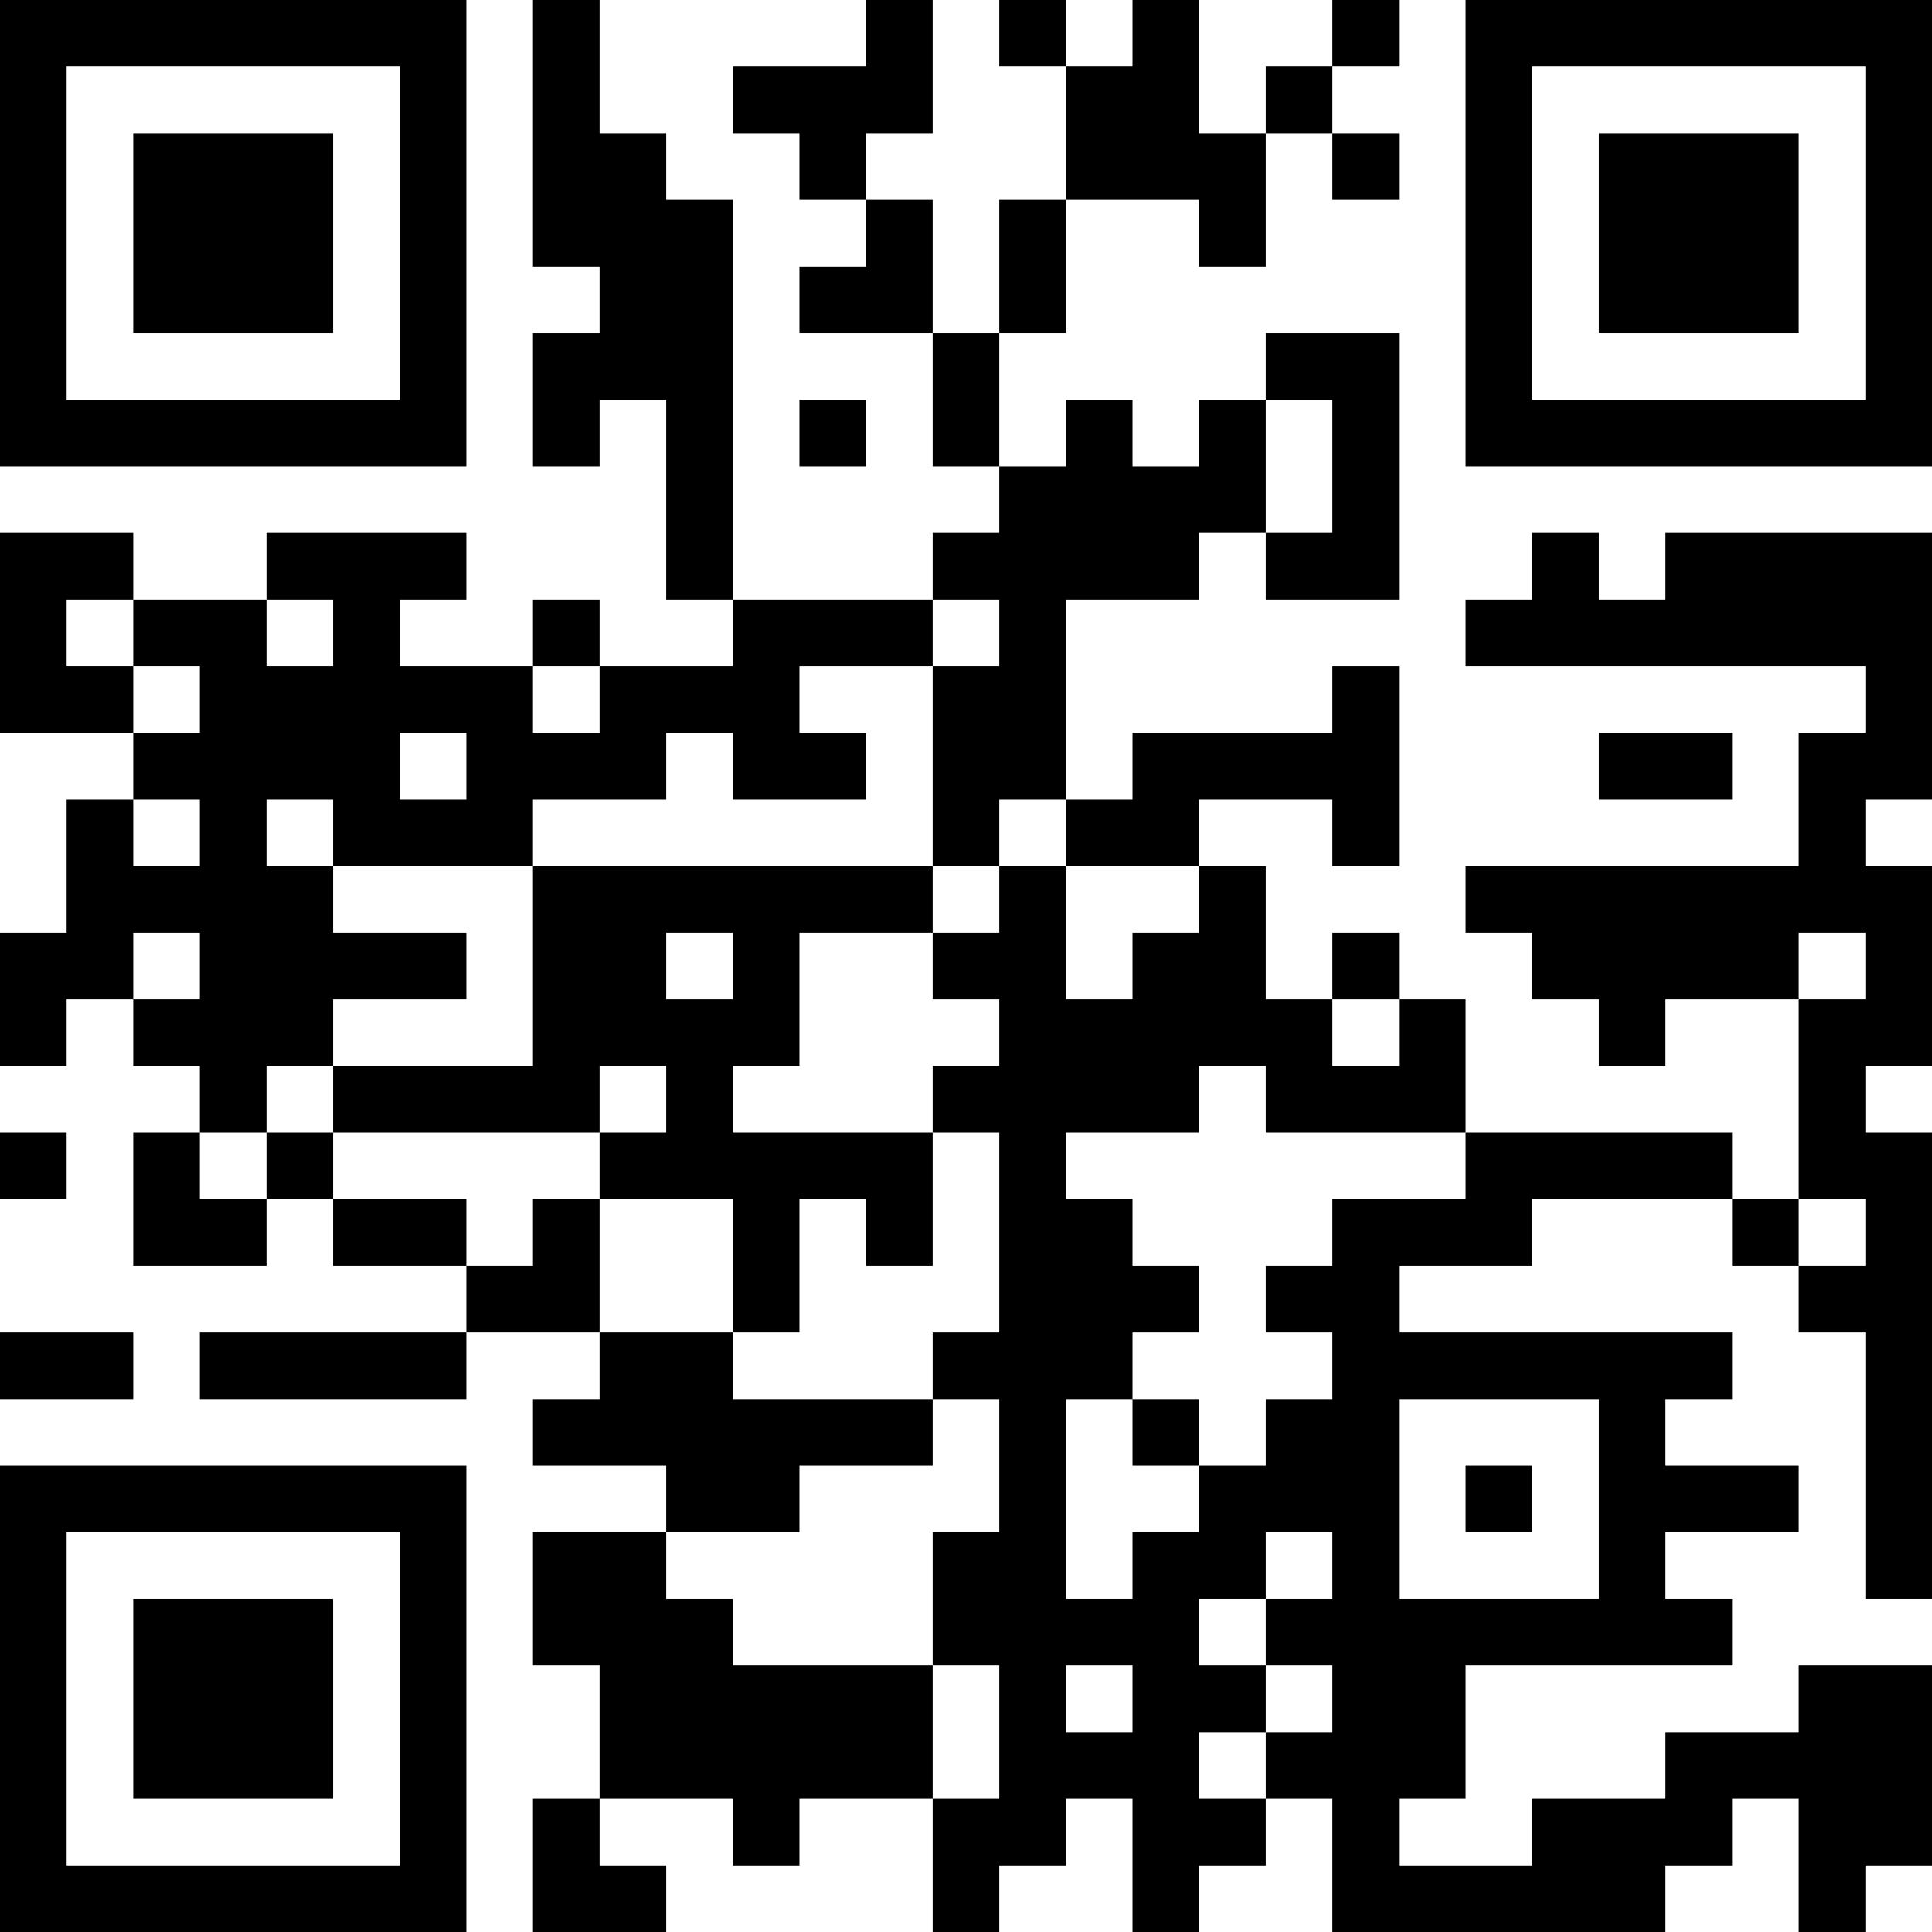 <?xml version='1.0' encoding='UTF-8'?>
<svg width="29mm" height="29mm" version="1.1" viewBox="0 0 29 29" fill_color="black" back_color="white" xmlns="http://www.w3.org/2000/svg"><path d="M0,0H1V1H0zM1,0H2V1H1zM2,0H3V1H2zM3,0H4V1H3zM4,0H5V1H4zM5,0H6V1H5zM6,0H7V1H6zM8,0H9V1H8zM13,0H14V1H13zM15,0H16V1H15zM17,0H18V1H17zM20,0H21V1H20zM22,0H23V1H22zM23,0H24V1H23zM24,0H25V1H24zM25,0H26V1H25zM26,0H27V1H26zM27,0H28V1H27zM28,0H29V1H28zM0,1H1V2H0zM6,1H7V2H6zM8,1H9V2H8zM11,1H12V2H11zM12,1H13V2H12zM13,1H14V2H13zM16,1H17V2H16zM17,1H18V2H17zM19,1H20V2H19zM22,1H23V2H22zM28,1H29V2H28zM0,2H1V3H0zM2,2H3V3H2zM3,2H4V3H3zM4,2H5V3H4zM6,2H7V3H6zM8,2H9V3H8zM9,2H10V3H9zM12,2H13V3H12zM16,2H17V3H16zM17,2H18V3H17zM18,2H19V3H18zM20,2H21V3H20zM22,2H23V3H22zM24,2H25V3H24zM25,2H26V3H25zM26,2H27V3H26zM28,2H29V3H28zM0,3H1V4H0zM2,3H3V4H2zM3,3H4V4H3zM4,3H5V4H4zM6,3H7V4H6zM8,3H9V4H8zM9,3H10V4H9zM10,3H11V4H10zM13,3H14V4H13zM15,3H16V4H15zM18,3H19V4H18zM22,3H23V4H22zM24,3H25V4H24zM25,3H26V4H25zM26,3H27V4H26zM28,3H29V4H28zM0,4H1V5H0zM2,4H3V5H2zM3,4H4V5H3zM4,4H5V5H4zM6,4H7V5H6zM9,4H10V5H9zM10,4H11V5H10zM12,4H13V5H12zM13,4H14V5H13zM15,4H16V5H15zM22,4H23V5H22zM24,4H25V5H24zM25,4H26V5H25zM26,4H27V5H26zM28,4H29V5H28zM0,5H1V6H0zM6,5H7V6H6zM8,5H9V6H8zM9,5H10V6H9zM10,5H11V6H10zM14,5H15V6H14zM19,5H20V6H19zM20,5H21V6H20zM22,5H23V6H22zM28,5H29V6H28zM0,6H1V7H0zM1,6H2V7H1zM2,6H3V7H2zM3,6H4V7H3zM4,6H5V7H4zM5,6H6V7H5zM6,6H7V7H6zM8,6H9V7H8zM10,6H11V7H10zM12,6H13V7H12zM14,6H15V7H14zM16,6H17V7H16zM18,6H19V7H18zM20,6H21V7H20zM22,6H23V7H22zM23,6H24V7H23zM24,6H25V7H24zM25,6H26V7H25zM26,6H27V7H26zM27,6H28V7H27zM28,6H29V7H28zM10,7H11V8H10zM15,7H16V8H15zM16,7H17V8H16zM17,7H18V8H17zM18,7H19V8H18zM20,7H21V8H20zM0,8H1V9H0zM1,8H2V9H1zM4,8H5V9H4zM5,8H6V9H5zM6,8H7V9H6zM10,8H11V9H10zM14,8H15V9H14zM15,8H16V9H15zM16,8H17V9H16zM17,8H18V9H17zM19,8H20V9H19zM20,8H21V9H20zM23,8H24V9H23zM25,8H26V9H25zM26,8H27V9H26zM27,8H28V9H27zM28,8H29V9H28zM0,9H1V10H0zM2,9H3V10H2zM3,9H4V10H3zM5,9H6V10H5zM8,9H9V10H8zM11,9H12V10H11zM12,9H13V10H12zM13,9H14V10H13zM15,9H16V10H15zM22,9H23V10H22zM23,9H24V10H23zM24,9H25V10H24zM25,9H26V10H25zM26,9H27V10H26zM27,9H28V10H27zM28,9H29V10H28zM0,10H1V11H0zM1,10H2V11H1zM3,10H4V11H3zM4,10H5V11H4zM5,10H6V11H5zM6,10H7V11H6zM7,10H8V11H7zM9,10H10V11H9zM10,10H11V11H10zM11,10H12V11H11zM14,10H15V11H14zM15,10H16V11H15zM20,10H21V11H20zM28,10H29V11H28zM2,11H3V12H2zM3,11H4V12H3zM4,11H5V12H4zM5,11H6V12H5zM7,11H8V12H7zM8,11H9V12H8zM9,11H10V12H9zM11,11H12V12H11zM12,11H13V12H12zM14,11H15V12H14zM15,11H16V12H15zM17,11H18V12H17zM18,11H19V12H18zM19,11H20V12H19zM20,11H21V12H20zM24,11H25V12H24zM25,11H26V12H25zM27,11H28V12H27zM28,11H29V12H28zM1,12H2V13H1zM3,12H4V13H3zM5,12H6V13H5zM6,12H7V13H6zM7,12H8V13H7zM14,12H15V13H14zM16,12H17V13H16zM17,12H18V13H17zM20,12H21V13H20zM27,12H28V13H27zM1,13H2V14H1zM2,13H3V14H2zM3,13H4V14H3zM4,13H5V14H4zM8,13H9V14H8zM9,13H10V14H9zM10,13H11V14H10zM11,13H12V14H11zM12,13H13V14H12zM13,13H14V14H13zM15,13H16V14H15zM18,13H19V14H18zM22,13H23V14H22zM23,13H24V14H23zM24,13H25V14H24zM25,13H26V14H25zM26,13H27V14H26zM27,13H28V14H27zM28,13H29V14H28zM0,14H1V15H0zM1,14H2V15H1zM3,14H4V15H3zM4,14H5V15H4zM5,14H6V15H5zM6,14H7V15H6zM8,14H9V15H8zM9,14H10V15H9zM11,14H12V15H11zM14,14H15V15H14zM15,14H16V15H15zM17,14H18V15H17zM18,14H19V15H18zM20,14H21V15H20zM23,14H24V15H23zM24,14H25V15H24zM25,14H26V15H25zM26,14H27V15H26zM28,14H29V15H28zM0,15H1V16H0zM2,15H3V16H2zM3,15H4V16H3zM4,15H5V16H4zM8,15H9V16H8zM9,15H10V16H9zM10,15H11V16H10zM11,15H12V16H11zM15,15H16V16H15zM16,15H17V16H16zM17,15H18V16H17zM18,15H19V16H18zM19,15H20V16H19zM21,15H22V16H21zM24,15H25V16H24zM27,15H28V16H27zM28,15H29V16H28zM3,16H4V17H3zM5,16H6V17H5zM6,16H7V17H6zM7,16H8V17H7zM8,16H9V17H8zM10,16H11V17H10zM14,16H15V17H14zM15,16H16V17H15zM16,16H17V17H16zM17,16H18V17H17zM19,16H20V17H19zM20,16H21V17H20zM21,16H22V17H21zM27,16H28V17H27zM0,17H1V18H0zM2,17H3V18H2zM4,17H5V18H4zM9,17H10V18H9zM10,17H11V18H10zM11,17H12V18H11zM12,17H13V18H12zM13,17H14V18H13zM15,17H16V18H15zM22,17H23V18H22zM23,17H24V18H23zM24,17H25V18H24zM25,17H26V18H25zM27,17H28V18H27zM28,17H29V18H28zM2,18H3V19H2zM3,18H4V19H3zM5,18H6V19H5zM6,18H7V19H6zM8,18H9V19H8zM11,18H12V19H11zM13,18H14V19H13zM15,18H16V19H15zM16,18H17V19H16zM20,18H21V19H20zM21,18H22V19H21zM22,18H23V19H22zM26,18H27V19H26zM28,18H29V19H28zM7,19H8V20H7zM8,19H9V20H8zM11,19H12V20H11zM15,19H16V20H15zM16,19H17V20H16zM17,19H18V20H17zM19,19H20V20H19zM20,19H21V20H20zM27,19H28V20H27zM28,19H29V20H28zM0,20H1V21H0zM1,20H2V21H1zM3,20H4V21H3zM4,20H5V21H4zM5,20H6V21H5zM6,20H7V21H6zM9,20H10V21H9zM10,20H11V21H10zM14,20H15V21H14zM15,20H16V21H15zM16,20H17V21H16zM20,20H21V21H20zM21,20H22V21H21zM22,20H23V21H22zM23,20H24V21H23zM24,20H25V21H24zM25,20H26V21H25zM28,20H29V21H28zM8,21H9V22H8zM9,21H10V22H9zM10,21H11V22H10zM11,21H12V22H11zM12,21H13V22H12zM13,21H14V22H13zM15,21H16V22H15zM17,21H18V22H17zM19,21H20V22H19zM20,21H21V22H20zM24,21H25V22H24zM28,21H29V22H28zM0,22H1V23H0zM1,22H2V23H1zM2,22H3V23H2zM3,22H4V23H3zM4,22H5V23H4zM5,22H6V23H5zM6,22H7V23H6zM10,22H11V23H10zM11,22H12V23H11zM15,22H16V23H15zM18,22H19V23H18zM19,22H20V23H19zM20,22H21V23H20zM22,22H23V23H22zM24,22H25V23H24zM25,22H26V23H25zM26,22H27V23H26zM28,22H29V23H28zM0,23H1V24H0zM6,23H7V24H6zM8,23H9V24H8zM9,23H10V24H9zM14,23H15V24H14zM15,23H16V24H15zM17,23H18V24H17zM18,23H19V24H18zM20,23H21V24H20zM24,23H25V24H24zM28,23H29V24H28zM0,24H1V25H0zM2,24H3V25H2zM3,24H4V25H3zM4,24H5V25H4zM6,24H7V25H6zM8,24H9V25H8zM9,24H10V25H9zM10,24H11V25H10zM14,24H15V25H14zM15,24H16V25H15zM16,24H17V25H16zM17,24H18V25H17zM19,24H20V25H19zM20,24H21V25H20zM21,24H22V25H21zM22,24H23V25H22zM23,24H24V25H23zM24,24H25V25H24zM25,24H26V25H25zM0,25H1V26H0zM2,25H3V26H2zM3,25H4V26H3zM4,25H5V26H4zM6,25H7V26H6zM9,25H10V26H9zM10,25H11V26H10zM11,25H12V26H11zM12,25H13V26H12zM13,25H14V26H13zM15,25H16V26H15zM17,25H18V26H17zM18,25H19V26H18zM20,25H21V26H20zM21,25H22V26H21zM27,25H28V26H27zM28,25H29V26H28zM0,26H1V27H0zM2,26H3V27H2zM3,26H4V27H3zM4,26H5V27H4zM6,26H7V27H6zM9,26H10V27H9zM10,26H11V27H10zM11,26H12V27H11zM12,26H13V27H12zM13,26H14V27H13zM15,26H16V27H15zM16,26H17V27H16zM17,26H18V27H17zM19,26H20V27H19zM20,26H21V27H20zM21,26H22V27H21zM25,26H26V27H25zM26,26H27V27H26zM27,26H28V27H27zM28,26H29V27H28zM0,27H1V28H0zM6,27H7V28H6zM8,27H9V28H8zM11,27H12V28H11zM14,27H15V28H14zM15,27H16V28H15zM17,27H18V28H17zM18,27H19V28H18zM20,27H21V28H20zM23,27H24V28H23zM24,27H25V28H24zM25,27H26V28H25zM27,27H28V28H27zM28,27H29V28H28zM0,28H1V29H0zM1,28H2V29H1zM2,28H3V29H2zM3,28H4V29H3zM4,28H5V29H4zM5,28H6V29H5zM6,28H7V29H6zM8,28H9V29H8zM9,28H10V29H9zM14,28H15V29H14zM17,28H18V29H17zM20,28H21V29H20zM21,28H22V29H21zM22,28H23V29H22zM23,28H24V29H23zM24,28H25V29H24zM27,28H28V29H27z" id="qr-path" fill="#000000" fill-opacity="1" fill-rule="nonzero" stroke="none" /></svg>